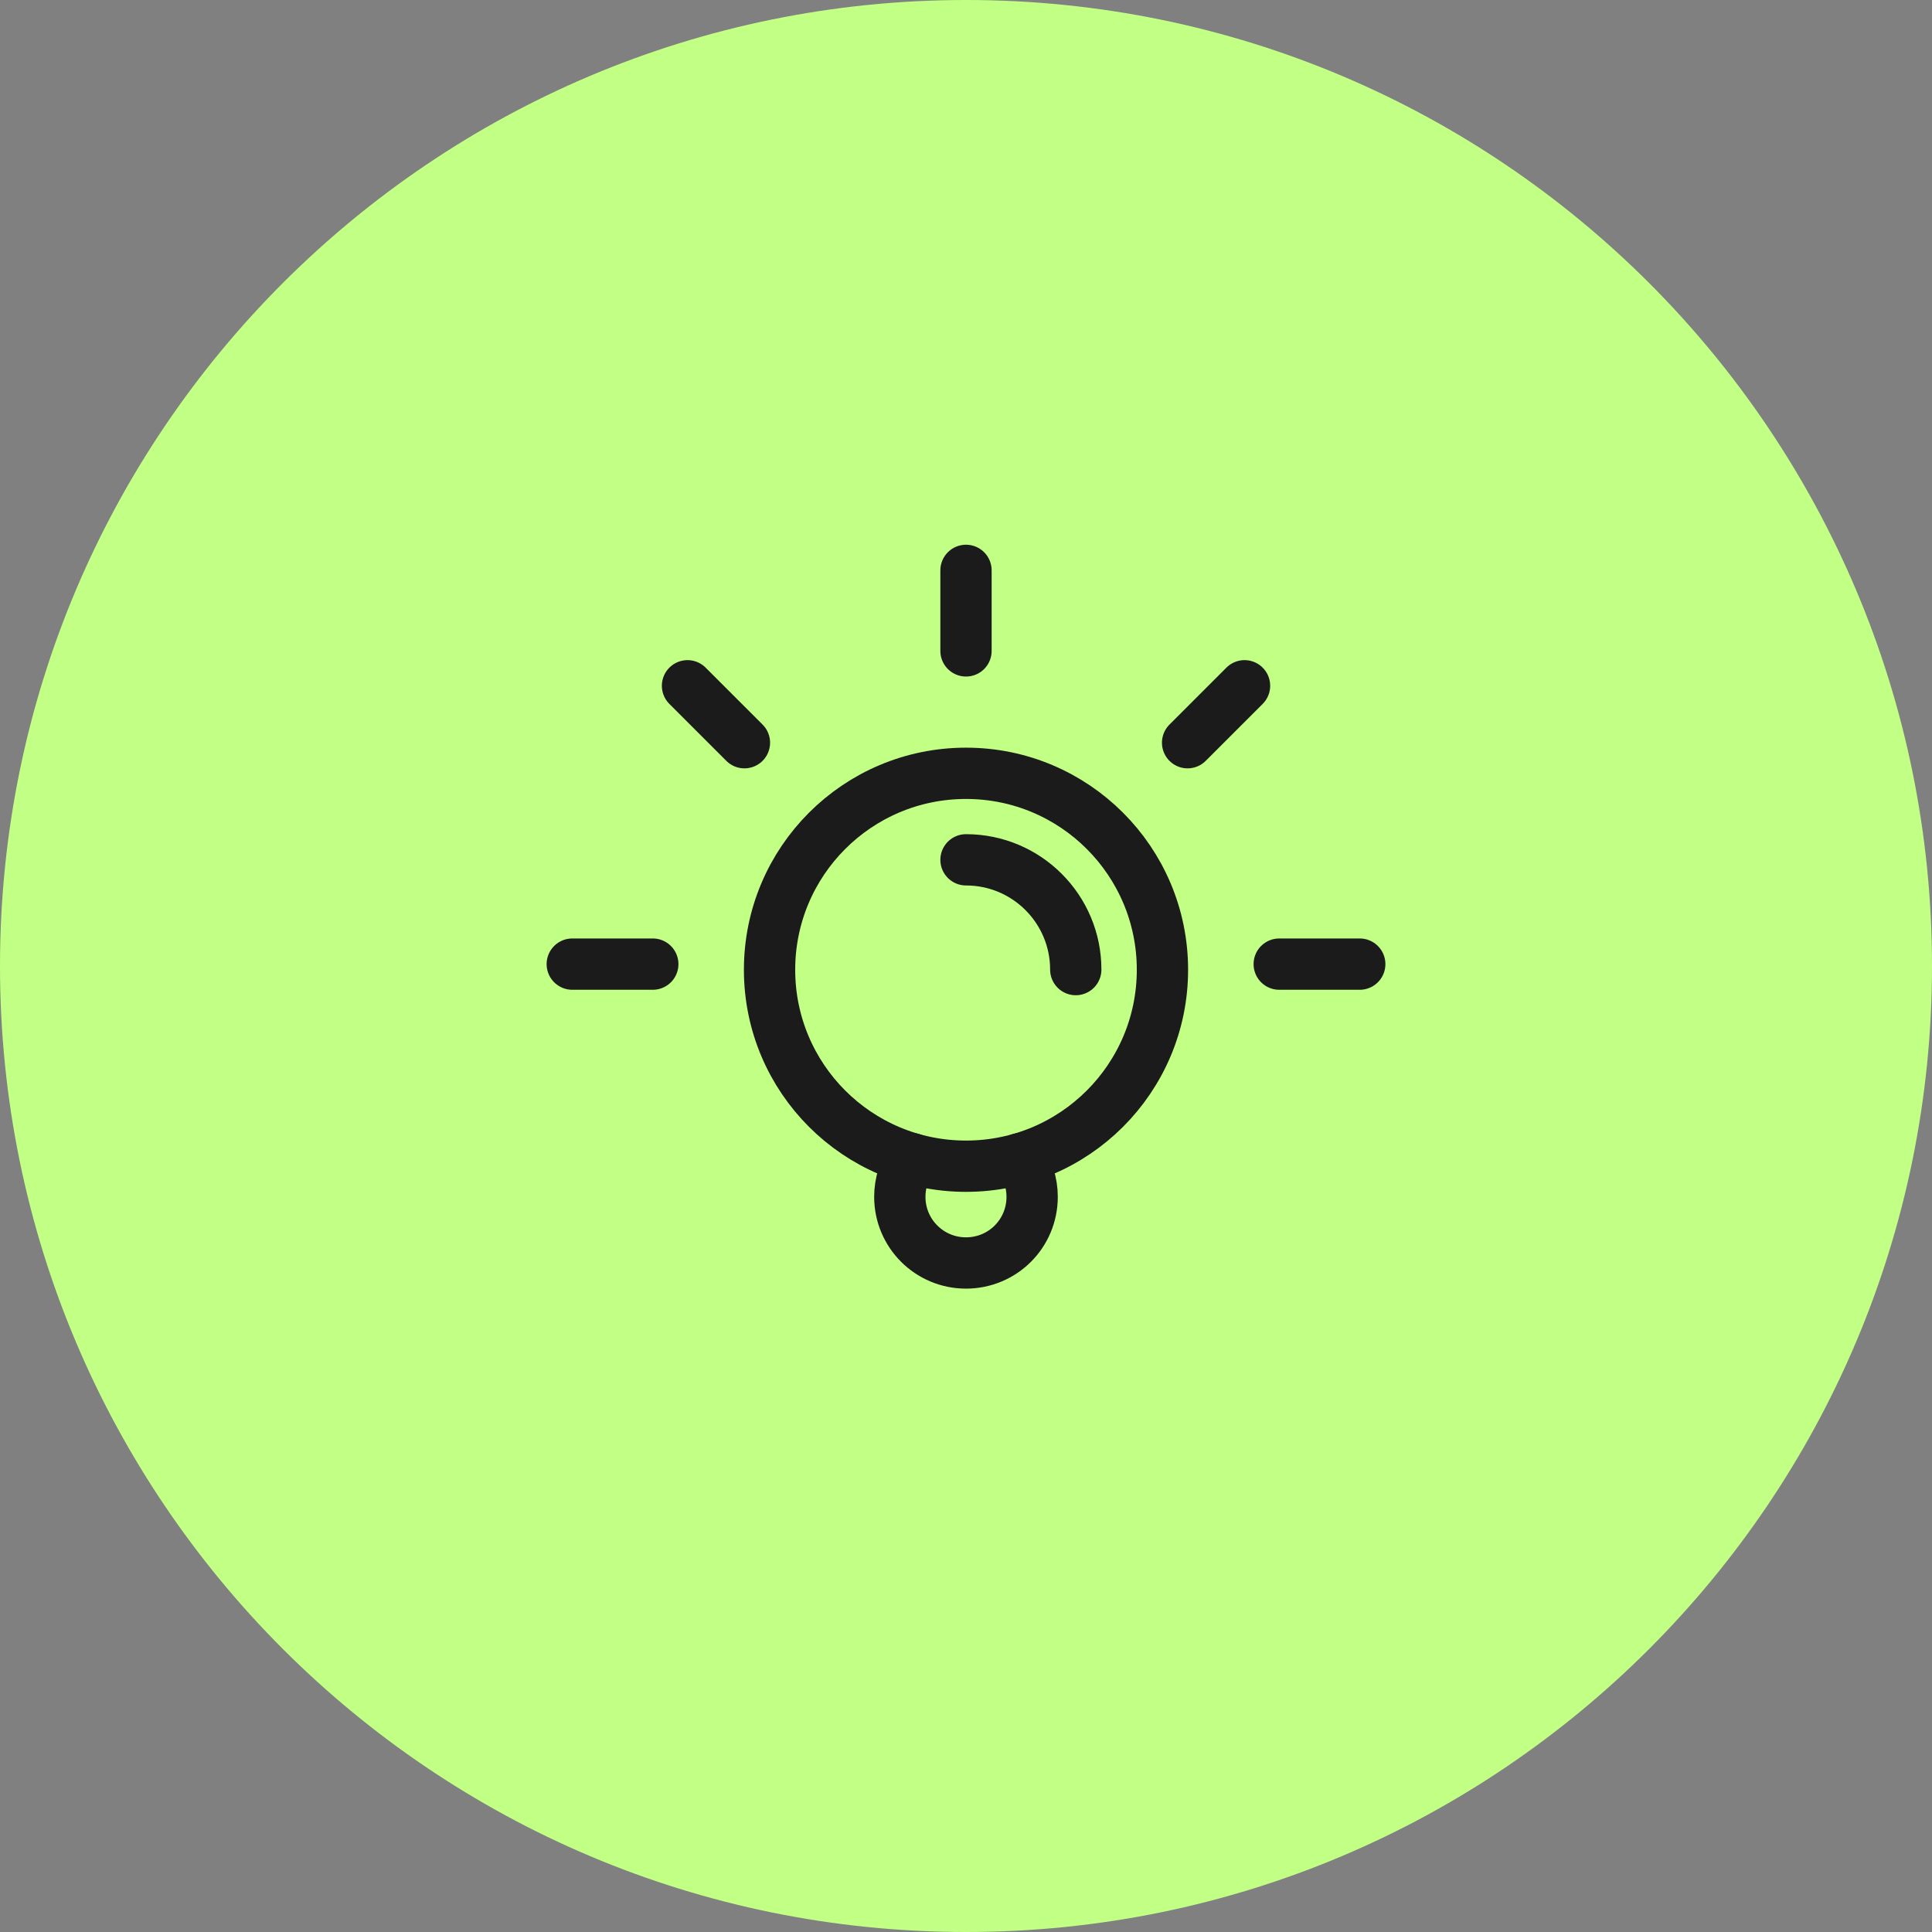 <?xml version="1.0" encoding="UTF-8" ?>
<svg width="113" height="113" viewBox="0 0 113 113" fill="none" xmlns="http://www.w3.org/2000/svg">
<rect x="0" y="0" width="113" height="113" fill="#808080" stroke="none"/>
<g id="problem solvers" clip-path="url(#clip0_16104_290)">
<g id="Layer 1">
<g id="Group">
<path id="Vector" d="M56.5 113C87.704 113 113 87.704 113 56.5C113 25.296 87.704 0 56.5 0C25.296 0 0 25.296 0 56.5C0 87.704 25.296 113 56.5 113Z" fill="#C2FF85"/>
<g id="Group_2">
<g id="Group_3">
<path id="Vector_2" d="M56.5 68.21C62.846 68.21 67.99 63.066 67.99 56.72C67.99 50.374 62.846 45.23 56.5 45.23C50.154 45.23 45.01 50.374 45.01 56.72C45.01 63.066 50.154 68.21 56.5 68.21Z" stroke="#1B1B1B" stroke-width="3" stroke-linecap="round" stroke-linejoin="round"/>
<path id="Vector_3" d="M59.659 67.77C60.109 68.4 60.369 69.17 60.369 70C60.369 71.07 59.939 72.04 59.239 72.74C58.539 73.44 57.569 73.87 56.499 73.87C54.359 73.87 52.629 72.14 52.629 70C52.629 69.17 52.889 68.4 53.339 67.77" stroke="#1B1B1B" stroke-width="3" stroke-linecap="round" stroke-linejoin="round"/>
<path id="Vector_4" d="M56.5 50.29C60.05 50.29 62.92 53.17 62.92 56.71" stroke="#1B1B1B" stroke-width="3" stroke-linecap="round" stroke-linejoin="round"/>
</g>
<path id="Vector_5" d="M56.5 33.36V38.07" stroke="#1B1B1B" stroke-width="3" stroke-linecap="round" stroke-linejoin="round"/>
<path id="Vector_6" d="M40.211 40.11L43.541 43.44" stroke="#1B1B1B" stroke-width="3" stroke-linecap="round" stroke-linejoin="round"/>
<path id="Vector_7" d="M33.471 56.39H38.181" stroke="#1B1B1B" stroke-width="3" stroke-linecap="round" stroke-linejoin="round"/>
<path id="Vector_8" d="M79.53 56.39H74.82" stroke="#1B1B1B" stroke-width="3" stroke-linecap="round" stroke-linejoin="round"/>
<path id="Vector_9" d="M72.791 40.11L69.461 43.44" stroke="#1B1B1B" stroke-width="3" stroke-linecap="round" stroke-linejoin="round"/>
</g>
</g>
</g>
</g>
<defs>
<clipPath id="clip0_16104_290">
<rect width="113" height="113" fill="white"/>
</clipPath>
</defs>
</svg>
